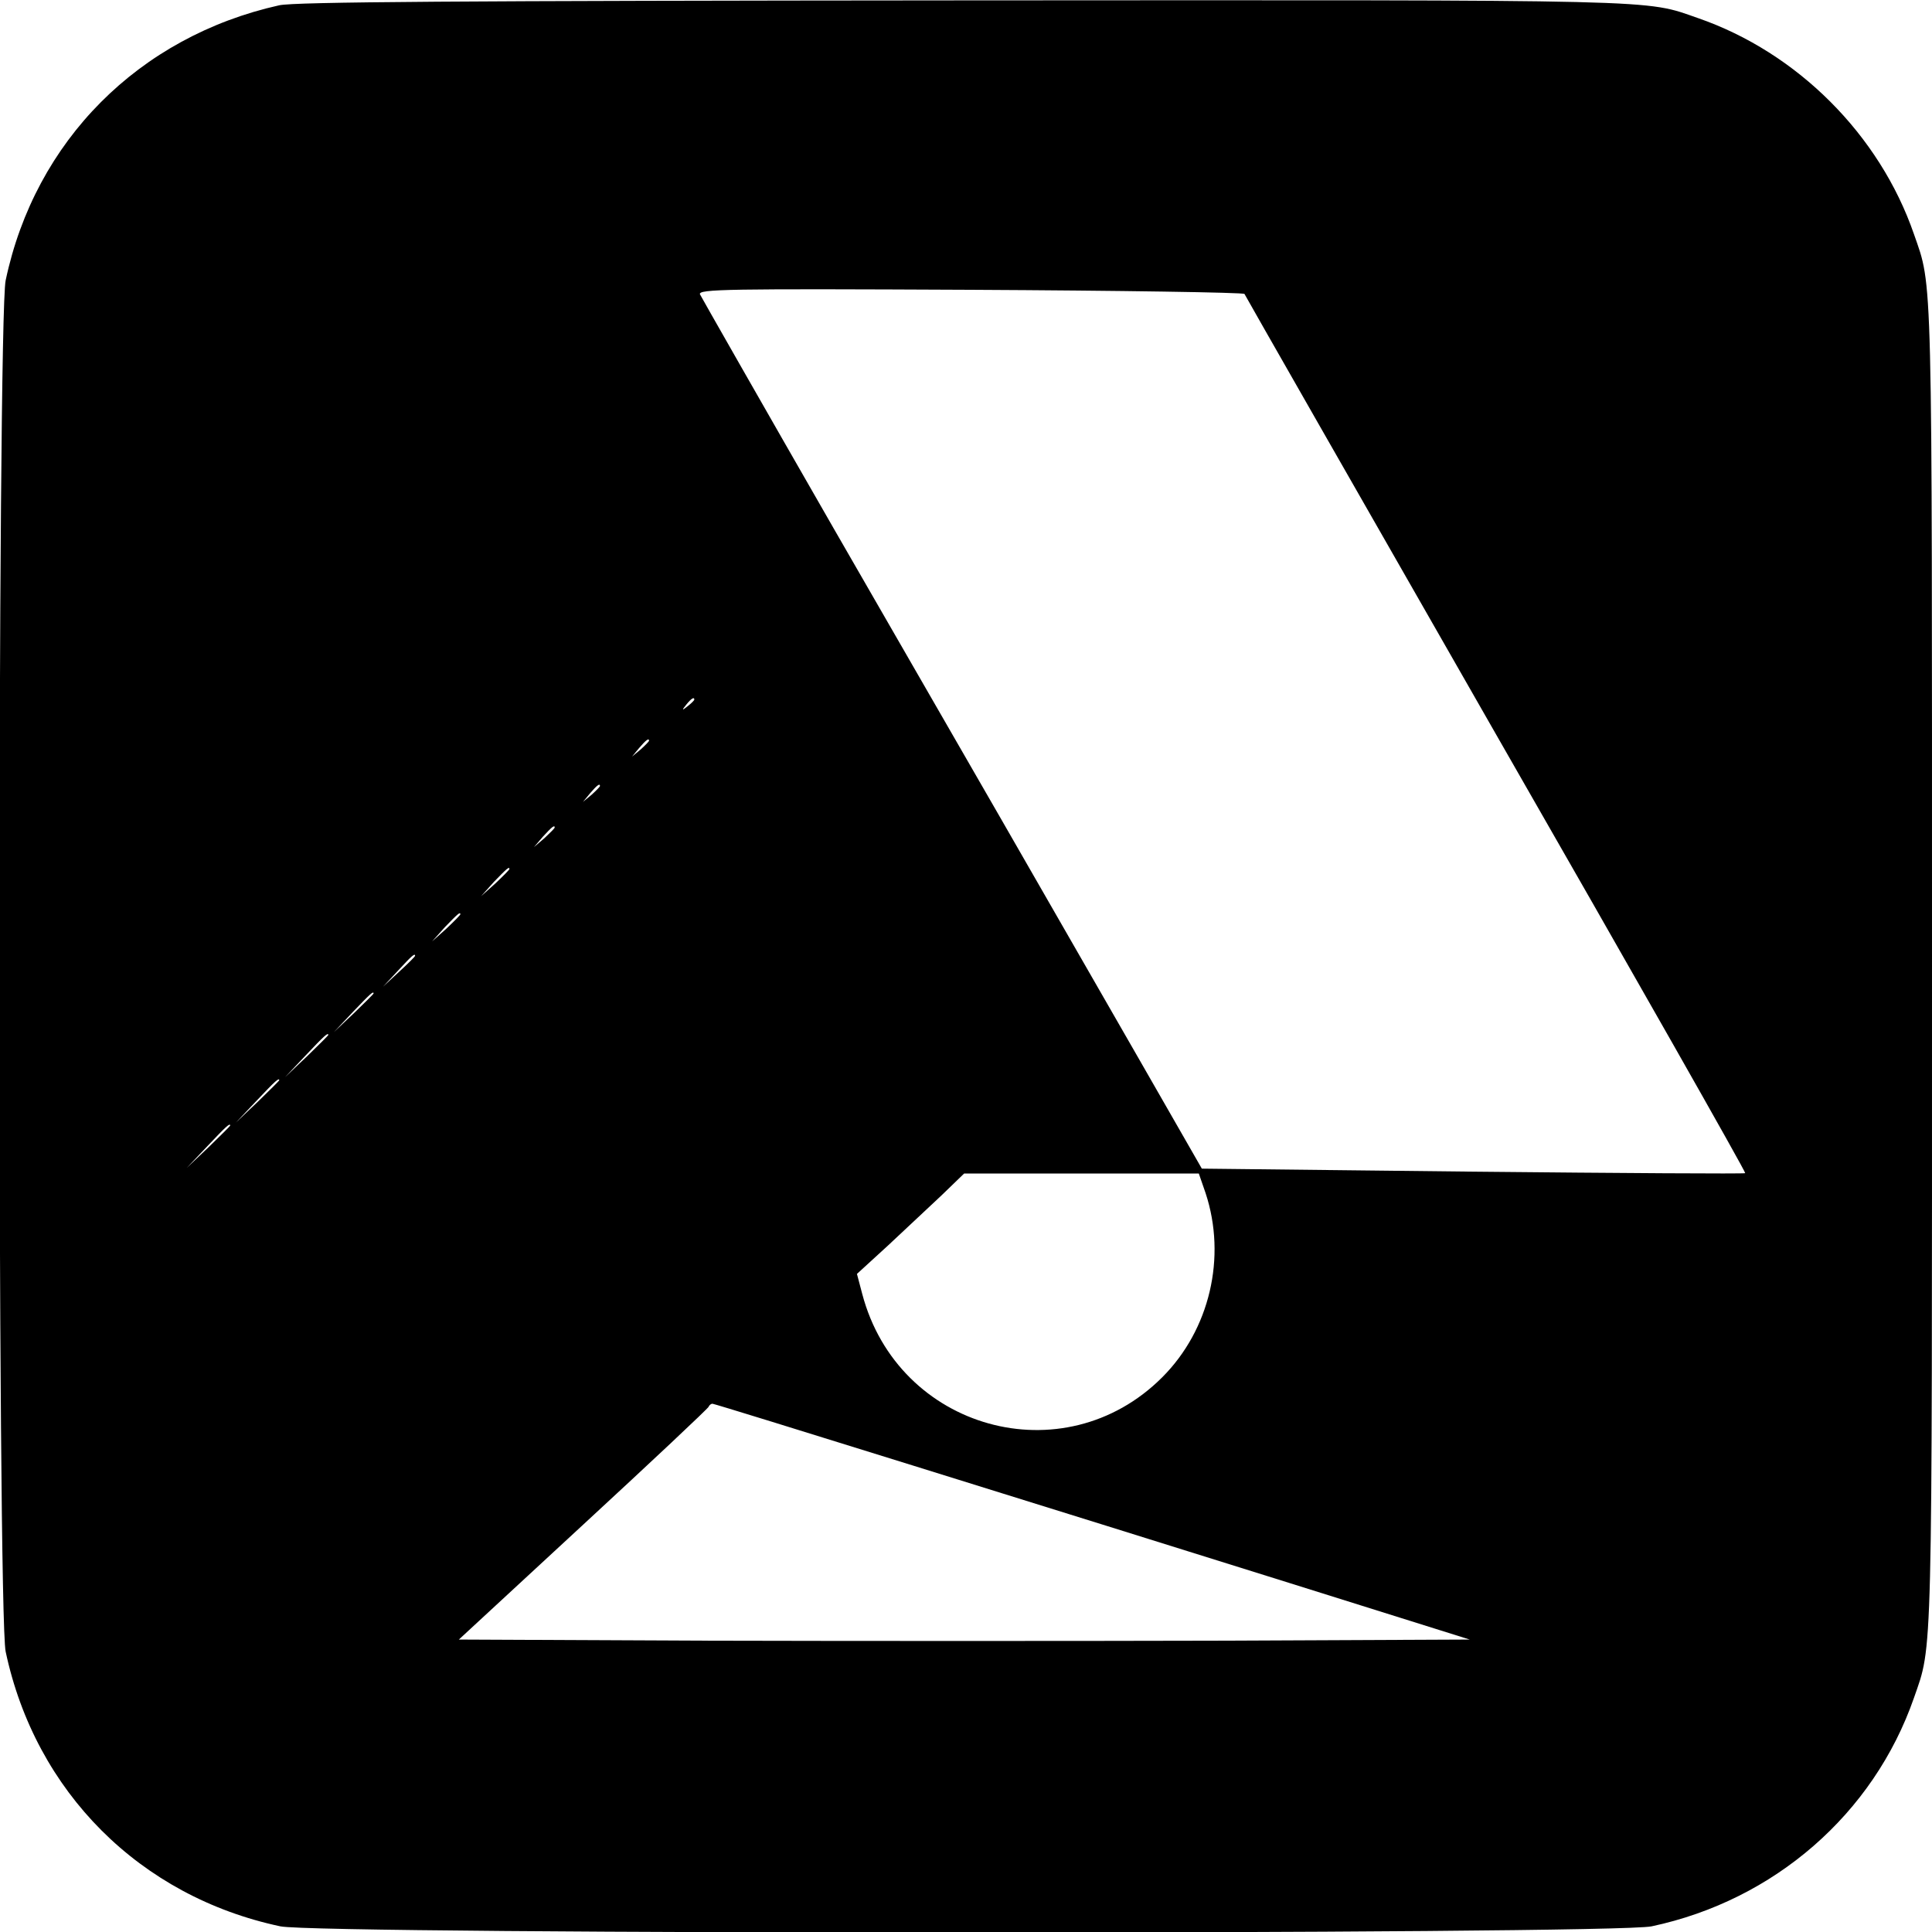 <?xml version="1.0" standalone="no"?>
<!DOCTYPE svg PUBLIC "-//W3C//DTD SVG 20010904//EN"
 "http://www.w3.org/TR/2001/REC-SVG-20010904/DTD/svg10.dtd">
<svg version="1.0" xmlns="http://www.w3.org/2000/svg"
 width="512pt" height="512pt" viewBox="0 0 512 512"
 preserveAspectRatio="xMidYMid meet">
<g transform="translate(0,512) scale(0.1,-0.1)"
fill="#000000" stroke="none">
<path d="M740 5106 c-372 -83 -647 -359 -725 -729 -22 -102 -22 -3532 0 -3634
79 -372 356 -649 728 -728 102 -22 3532 -22 3634 0 325 69 588 298 695 605 50
144 48 69 48 1940 0 1871 2 1796 -48 1940 -91 263 -309 481 -572 572 -144 50
-67 48 -1948 47 -1343 -1 -1770 -4 -1812 -13z m2558 -765 c1 -3 301 -528 666
-1166 366 -638 663 -1161 661 -1164 -2 -2 -327 0 -722 4 l-718 8 -164 286
c-279 486 -444 773 -809 1406 -193 336 -353 617 -357 625 -5 14 71 15 717 12
398 -2 724 -7 726 -11z m-1458 -1075 c0 -2 -8 -10 -17 -17 -16 -13 -17 -12 -4
4 13 16 21 21 21 13z m-120 -109 c0 -2 -10 -12 -22 -23 l-23 -19 19 23 c18 21
26 27 26 19z m-130 -120 c0 -2 -10 -12 -22 -23 l-23 -19 19 23 c18 21 26 27
26 19z m-120 -110 c0 -2 -12 -14 -27 -28 l-28 -24 24 28 c23 25 31 32 31 24z
m-120 -110 c0 -2 -17 -19 -37 -38 l-38 -34 34 38 c33 34 41 42 41 34z m-130
-120 c0 -2 -17 -19 -37 -38 l-38 -34 34 38 c33 34 41 42 41 34z m-120 -110 c0
-2 -19 -21 -42 -42 l-43 -40 40 43 c36 39 45 47 45 39z m-110 -100 c0 -1 -24
-25 -52 -52 l-53 -50 50 53 c46 48 55 57 55 49z m-120 -110 c0 -1 -26 -27 -57
-57 l-58 -55 55 58 c50 53 60 62 60 54z m-130 -120 c0 -1 -26 -27 -57 -57
l-58 -55 55 58 c50 53 60 62 60 54z m-130 -120 c0 -1 -26 -27 -57 -57 l-58
-55 55 58 c50 53 60 62 60 54z m2585 -179 c56 -170 11 -362 -115 -488 -261
-261 -700 -139 -795 221 l-14 53 82 75 c45 42 109 102 142 133 l60 58 311 0
311 0 18 -52z m-775 -722 c289 -90 739 -230 1000 -312 l475 -149 -673 -3
c-371 -1 -973 -1 -1340 0 l-666 3 330 305 c181 167 331 308 332 312 2 5 7 8
10 8 4 0 243 -74 532 -164z"/>
</g>
</svg>
